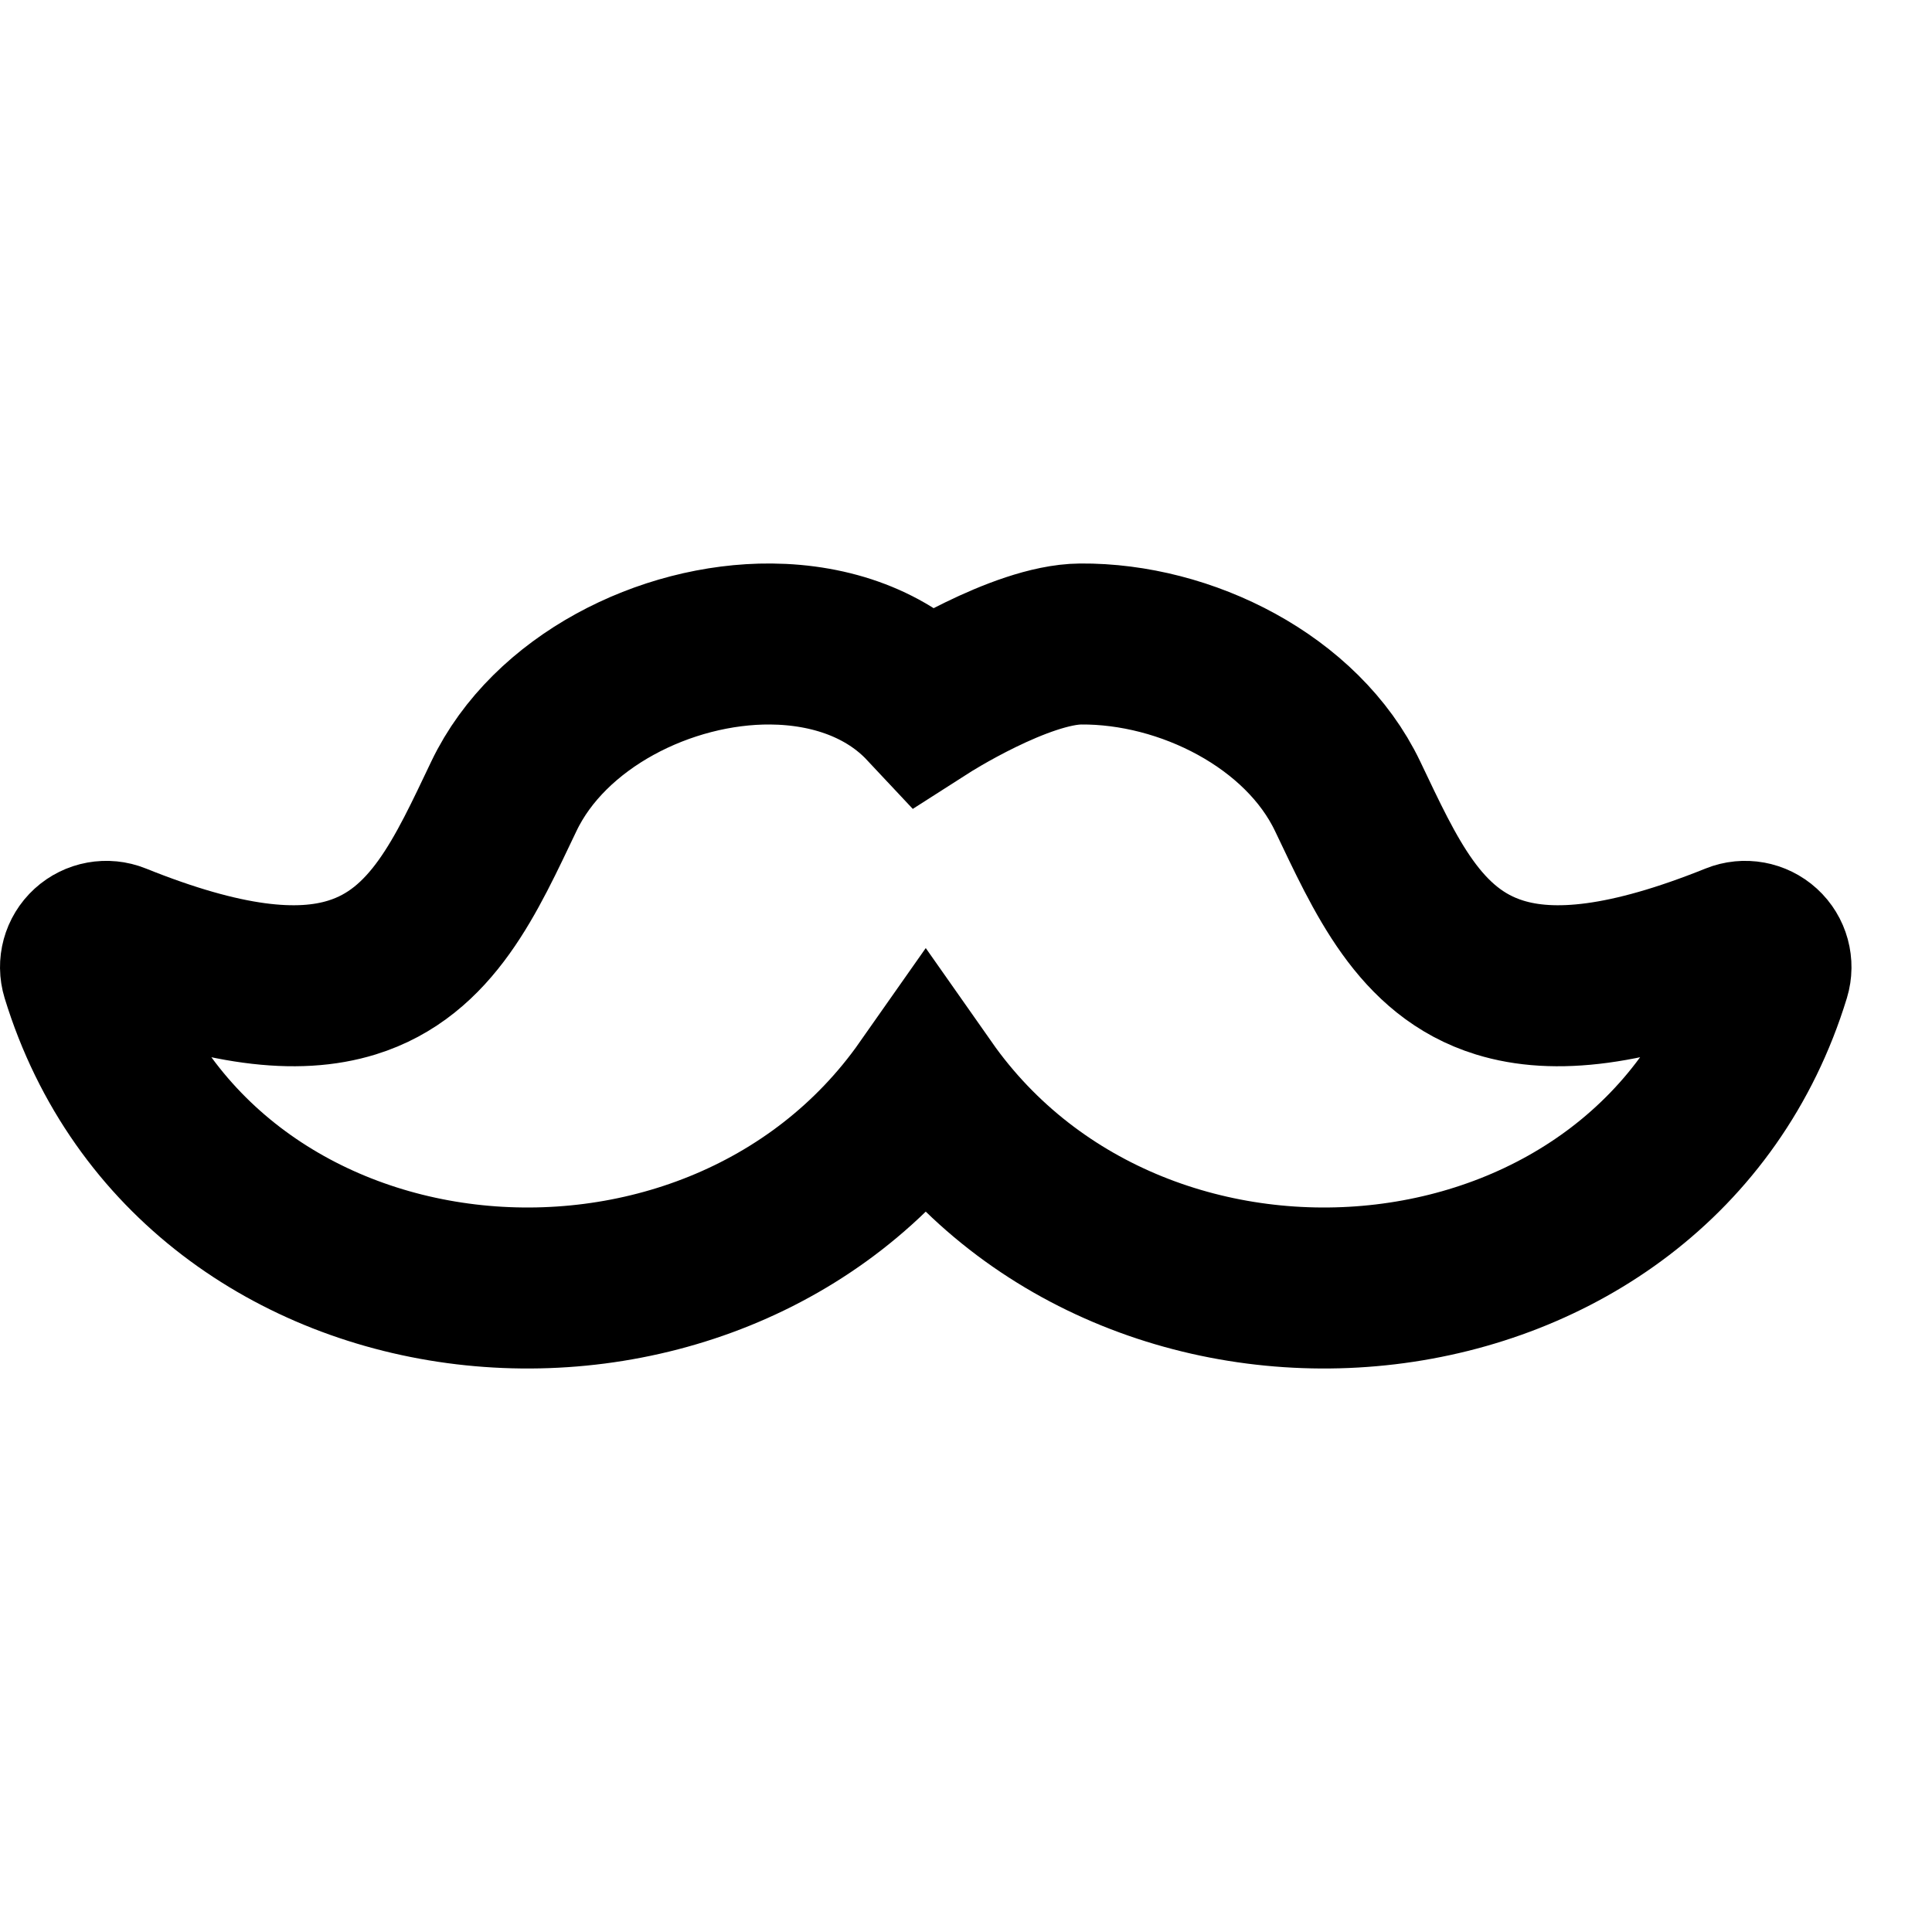 <?xml version="1.0" encoding="UTF-8"?>
<svg width="24px" height="24px" viewBox="0 0 24 24" version="1.1" xmlns="http://www.w3.org/2000/svg" xmlns:xlink="http://www.w3.org/1999/xlink">
    <title>Artboard</title>
    <g id="Artboard" stroke="none" stroke-width="1" fill="none" fill-rule="evenodd">
        <g id="noun-father-day-4904811" transform="translate(11.5, 12) scale(1, -1) translate(-11.5, -12) translate(1, 8)" fill-rule="nonzero" stroke="#000000" stroke-width="2">
            <path d="M8.576,0 C7.268,-0.01 5.822,0.715 5.26,1.89 C4.792,2.868 4.372,3.834 3.372,4.143 C2.698,4.352 1.779,4.256 0.44,3.717 C0.326,3.671 0.195,3.695 0.104,3.778 C0.013,3.861 -0.022,3.989 0.014,4.107 C1.421,8.699 7.842,9.305 10.5,5.518 C13.158,9.305 19.579,8.699 20.986,4.107 C21.022,3.989 20.987,3.861 20.896,3.778 C20.805,3.695 20.674,3.671 20.56,3.717 C19.221,4.256 18.302,4.352 17.628,4.143 C16.628,3.834 16.208,2.868 15.74,1.89 C15.178,0.715 13.732,-0.01 12.424,0 C11.675,0.006 10.5,0.758 10.5,0.758 C10.023,0.249 9.325,0.006 8.576,0 Z" id="Shape" transform="translate(10.5, 4) scale(1, -1) translate(-10.5, -4) "></path>
        </g>
    </g>
</svg>